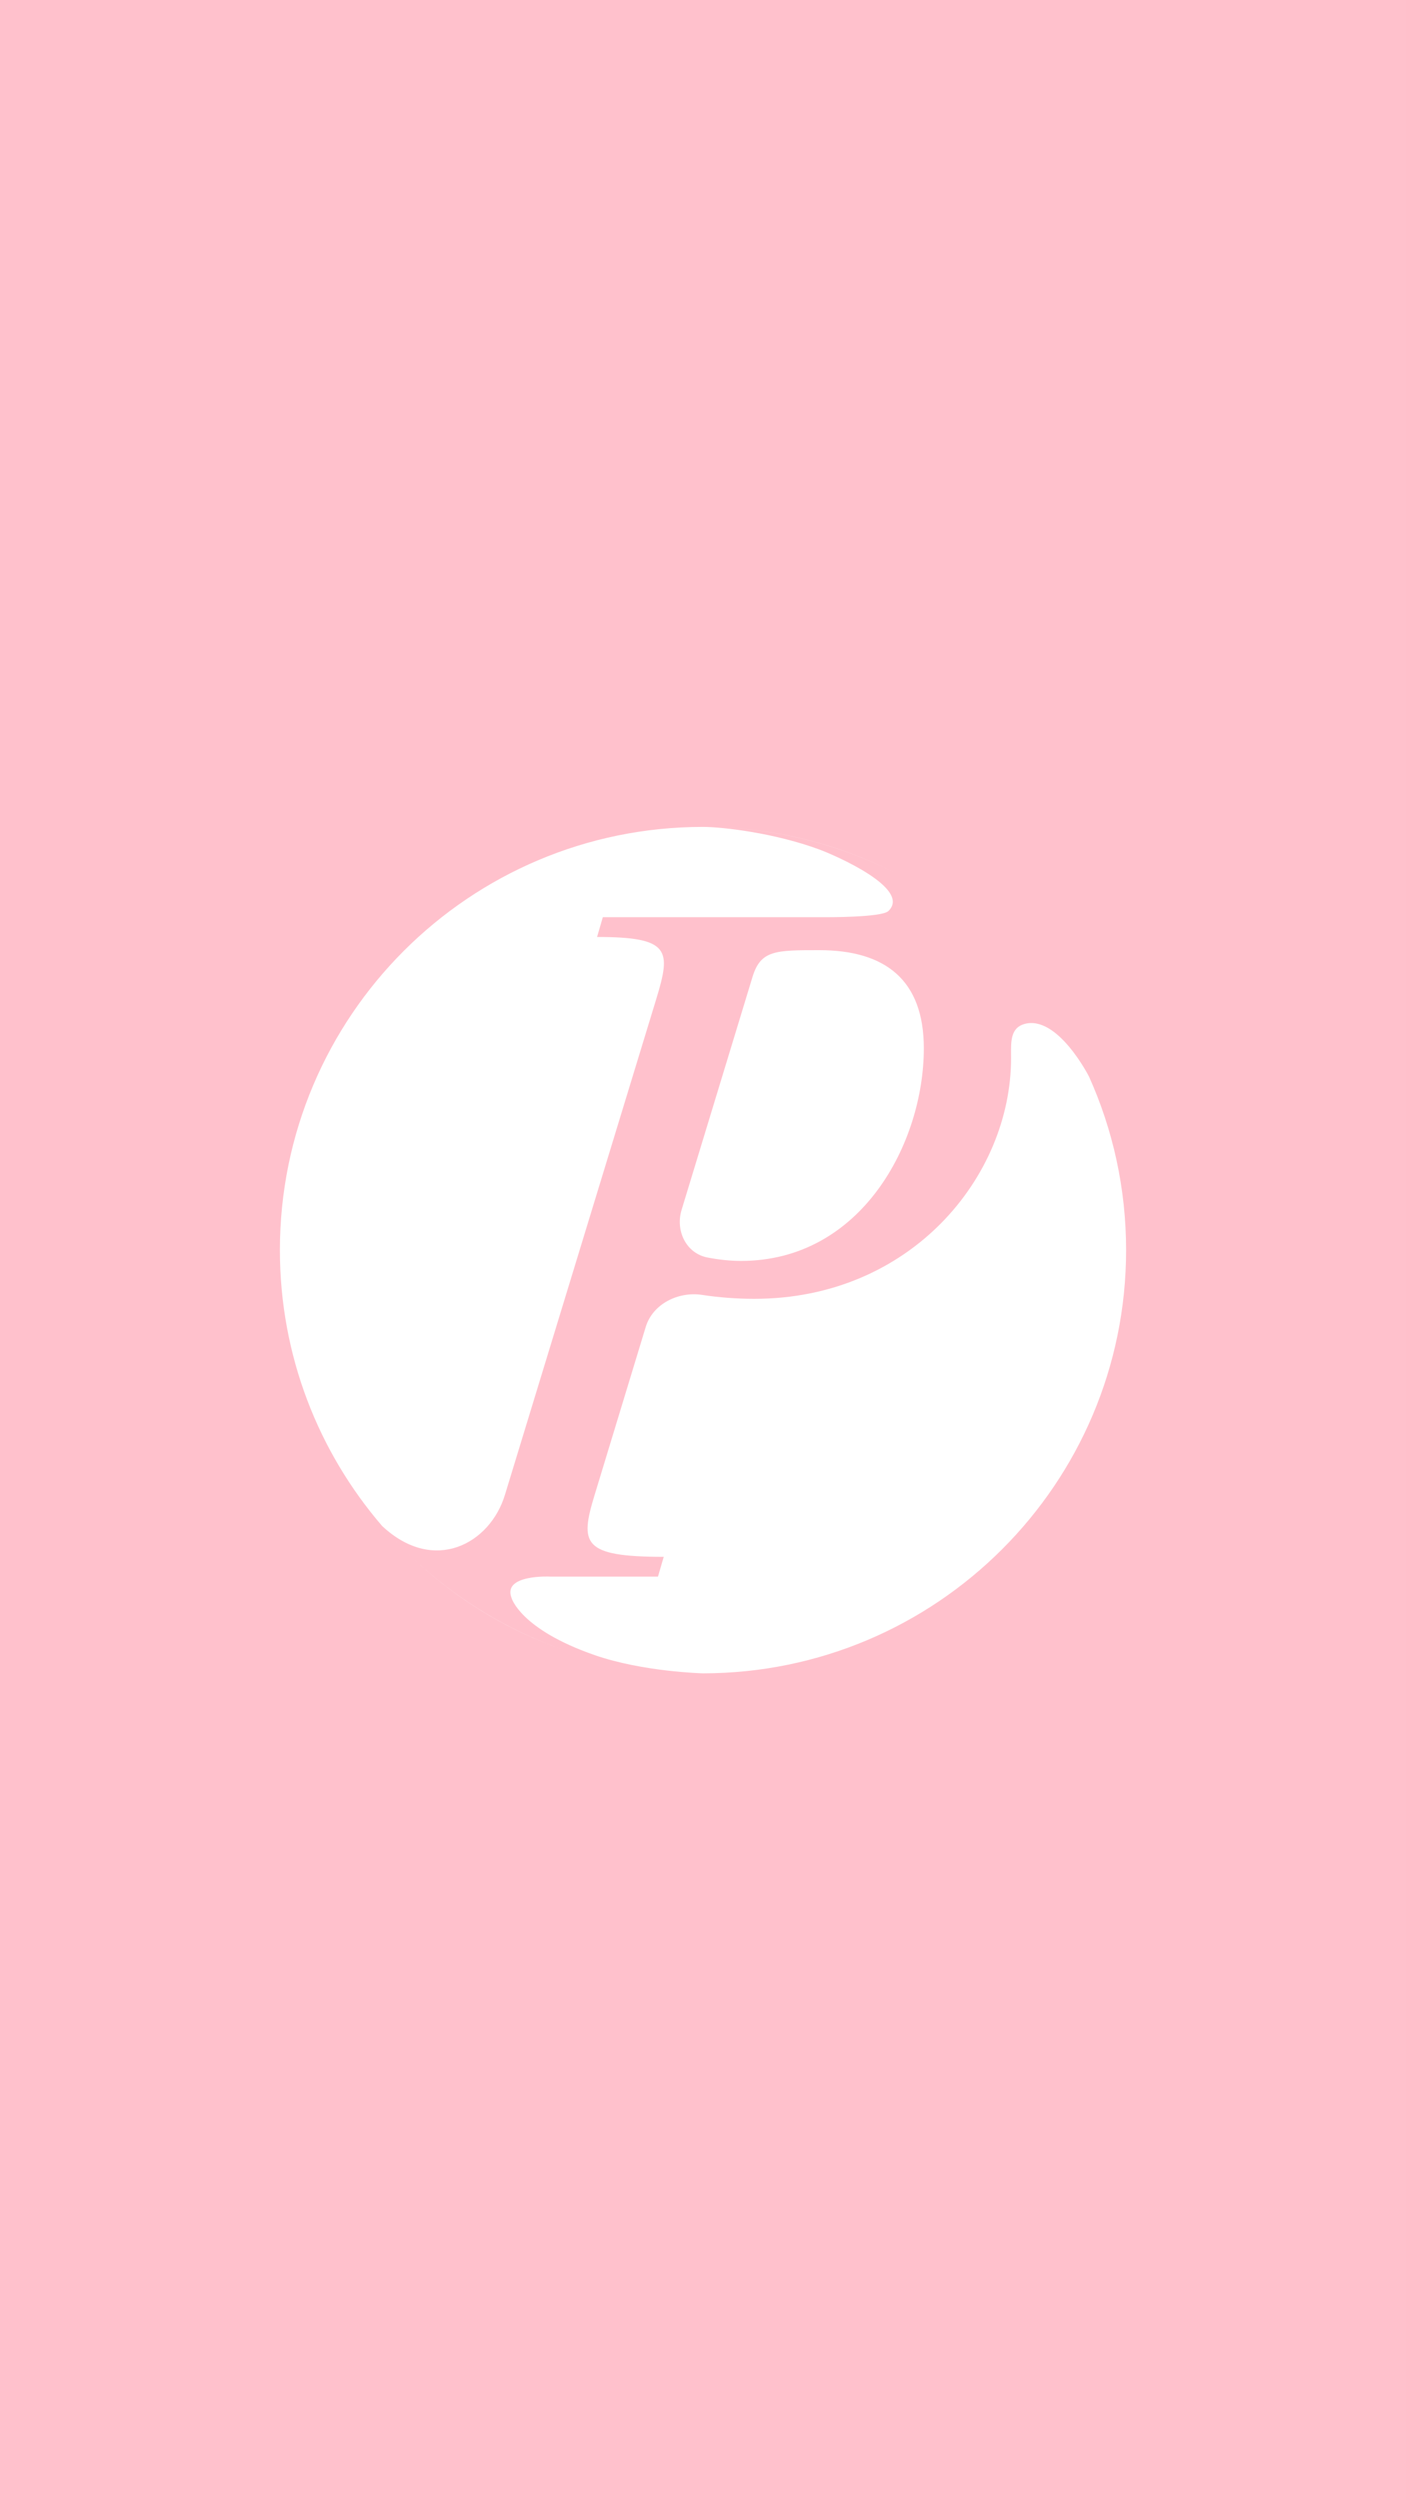 <?xml version="1.0" encoding="UTF-8"?> <svg xmlns="http://www.w3.org/2000/svg" width="2160" height="3840" viewBox="0 0 2160 3840" fill="none"><g clip-path="url(#clip0_113_308)"><path d="M2160 3840H0V0H2160V3840ZM1673.1 1653.65C1673.1 1653.65 1624.85 1558.37 1573.7 1572.71C1552.86 1578.56 1553.05 1599.14 1553.24 1619.41C1553.26 1621.33 1553.28 1623.24 1553.28 1625.14C1553.28 1807.44 1399.02 1994.8 1158.77 1994.8C1131.33 1994.8 1103.89 1992.65 1078.88 1988.79C1042.13 1983.13 1002.84 2002.44 992.011 2038.02L913.471 2296.1C890.711 2370.79 894.504 2391.05 1019.68 2391.05L1010.83 2421.43H845.304C845.105 2421.42 771.63 2417.66 785.894 2454.24C785.909 2454.3 799.039 2502.18 913.471 2541.96C987.382 2567.65 1078.83 2569.97 1080 2570C1438.72 2569.69 1730 2278.79 1730 1920C1730 1825.09 1709.66 1734.94 1673.1 1653.65ZM591.577 2348.9C614.613 2375.13 640.005 2399.74 666.889 2421.94C728.211 2472.6 798.301 2511.64 874.743 2536.93C763.685 2499.99 665.937 2433.91 590.573 2347.75L591.577 2348.9ZM1080 1270C721.015 1270 430 1561.01 430 1920C430 2081.84 489.145 2229.86 587.001 2343.64C666.889 2418.33 752.887 2370.79 775.646 2296.1L1008.3 1534C1031.06 1459.3 1029.8 1439.05 917.264 1439.05L926.115 1408.67H1267.51C1267.51 1408.67 1353.51 1409.29 1364.65 1399.38C1401.39 1364.61 1281.37 1313.04 1258.66 1304.67C1190.25 1279.43 1111.38 1270.12 1080 1270ZM1258.66 1459.3C1191.65 1459.3 1168.83 1459.3 1156.24 1499.82L1047.13 1858.14C1037.37 1890.18 1054.04 1925 1086.93 1931.35C1103.25 1934.5 1120.78 1936.57 1138.54 1936.57C1323.15 1936.57 1419.25 1755.54 1419.25 1609.95C1419.25 1504.88 1359.82 1459.3 1258.66 1459.3ZM1642.86 1594.69C1653.9 1613.75 1664 1633.43 1673.1 1653.65C1664.01 1633.42 1653.91 1613.75 1642.86 1594.69ZM1080 1270C1188.2 1270.16 1291.19 1296.76 1380.88 1343.68C1291.32 1296.67 1188.38 1270.06 1080 1270Z" fill="#FFC1CC"></path></g><defs><clipPath id="clip0_113_308"><rect width="2160" height="3840" fill="white"></rect></clipPath></defs></svg> 